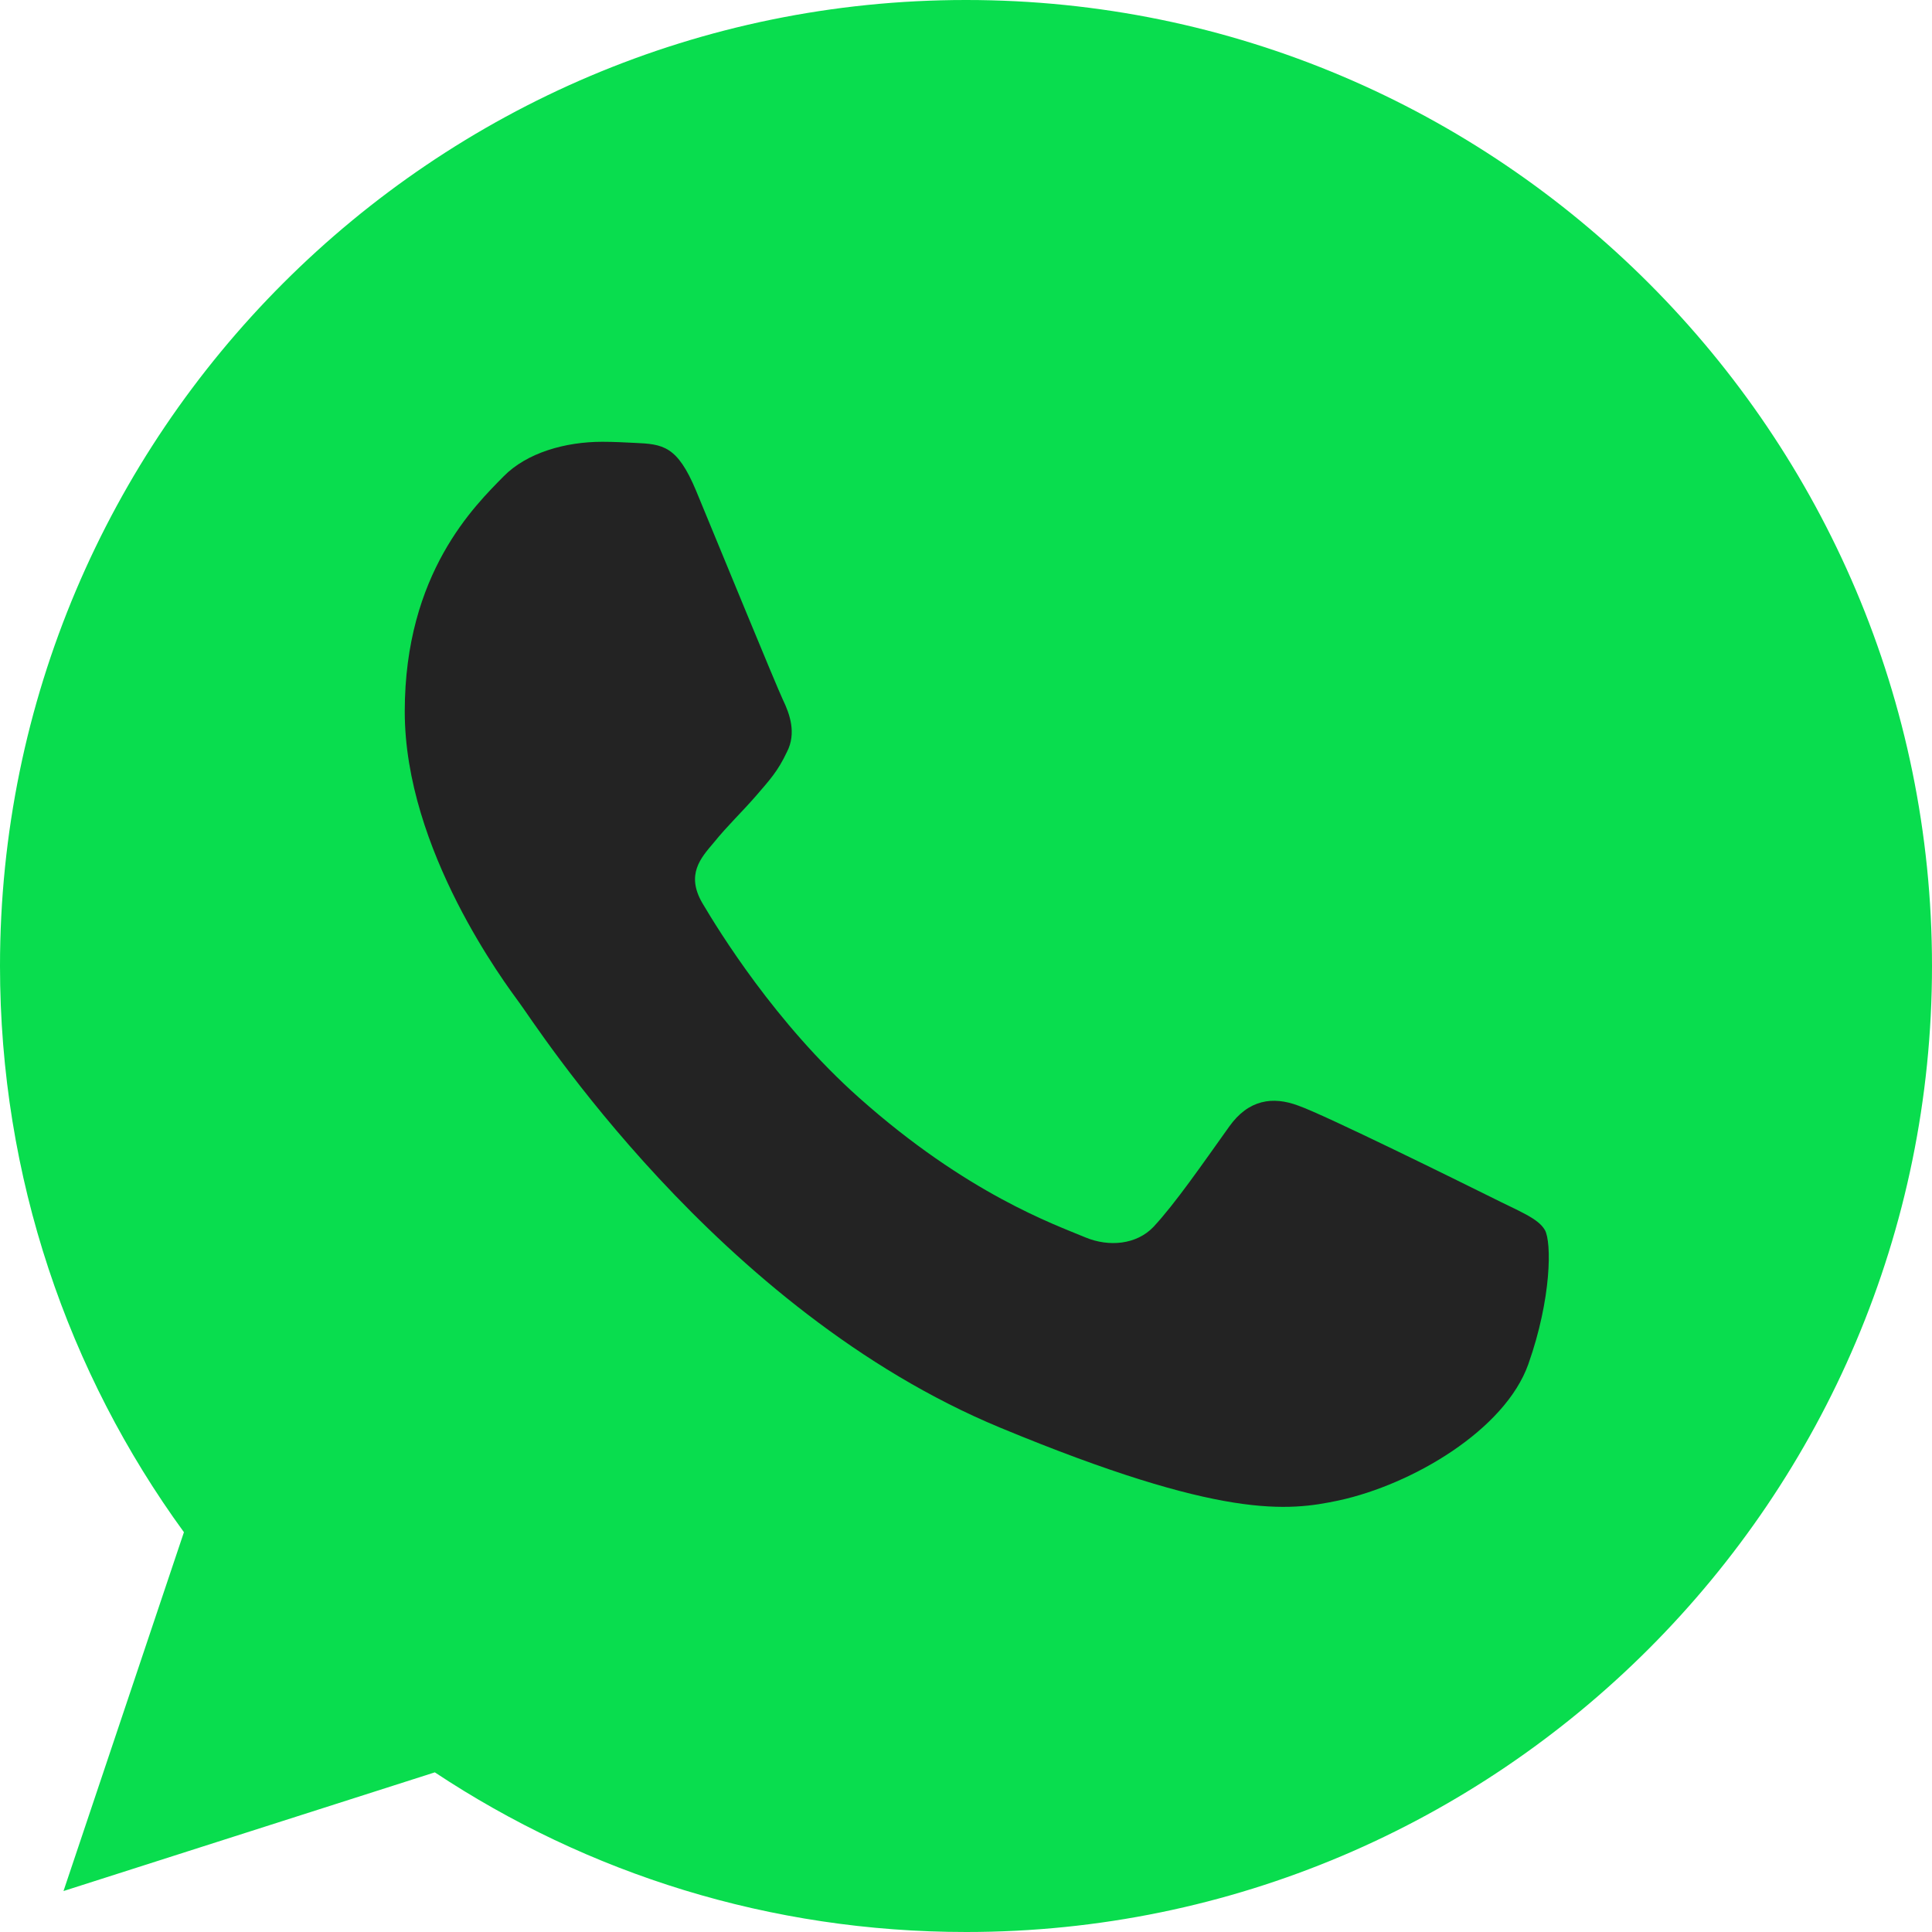<?xml version="1.0" encoding="UTF-8"?> <svg xmlns="http://www.w3.org/2000/svg" width="30" height="30" viewBox="0 0 30 30" fill="none"> <g clip-path="url(#clip0_340_1967)"> <path d="M15.004 0H14.996C6.726 0 0 6.728 0 15C0 18.281 1.058 21.323 2.856 23.792L0.986 29.364L6.752 27.521C9.124 29.093 11.953 30 15.004 30C23.274 30 30 23.271 30 15C30 6.729 23.274 0 15.004 0Z" fill="#09DD4E"></path> <path d="M23.732 21.182C23.37 22.203 21.934 23.051 20.788 23.299C20.005 23.465 18.981 23.599 15.534 22.17C11.126 20.343 8.288 15.864 8.066 15.573C7.855 15.283 6.285 13.202 6.285 11.049C6.285 8.897 7.378 7.848 7.819 7.398C8.181 7.029 8.779 6.86 9.353 6.86C9.538 6.86 9.705 6.87 9.855 6.877C10.296 6.896 10.517 6.922 10.808 7.618C11.169 8.49 12.051 10.642 12.156 10.864C12.263 11.085 12.37 11.385 12.22 11.675C12.079 11.975 11.955 12.108 11.734 12.364C11.513 12.618 11.303 12.813 11.081 13.087C10.879 13.325 10.65 13.58 10.905 14.021C11.16 14.452 12.041 15.89 13.339 17.045C15.013 18.536 16.371 19.012 16.856 19.215C17.218 19.365 17.649 19.329 17.914 19.048C18.25 18.686 18.664 18.086 19.086 17.495C19.386 17.072 19.765 17.019 20.162 17.169C20.567 17.31 22.71 18.369 23.151 18.588C23.591 18.81 23.882 18.915 23.989 19.1C24.094 19.286 24.094 20.158 23.732 21.182Z" fill="#232323"></path> </g> <defs> <clipPath id="clip0_340_1967"> <rect width="30" height="30" fill="white"></rect> </clipPath> </defs> </svg> 